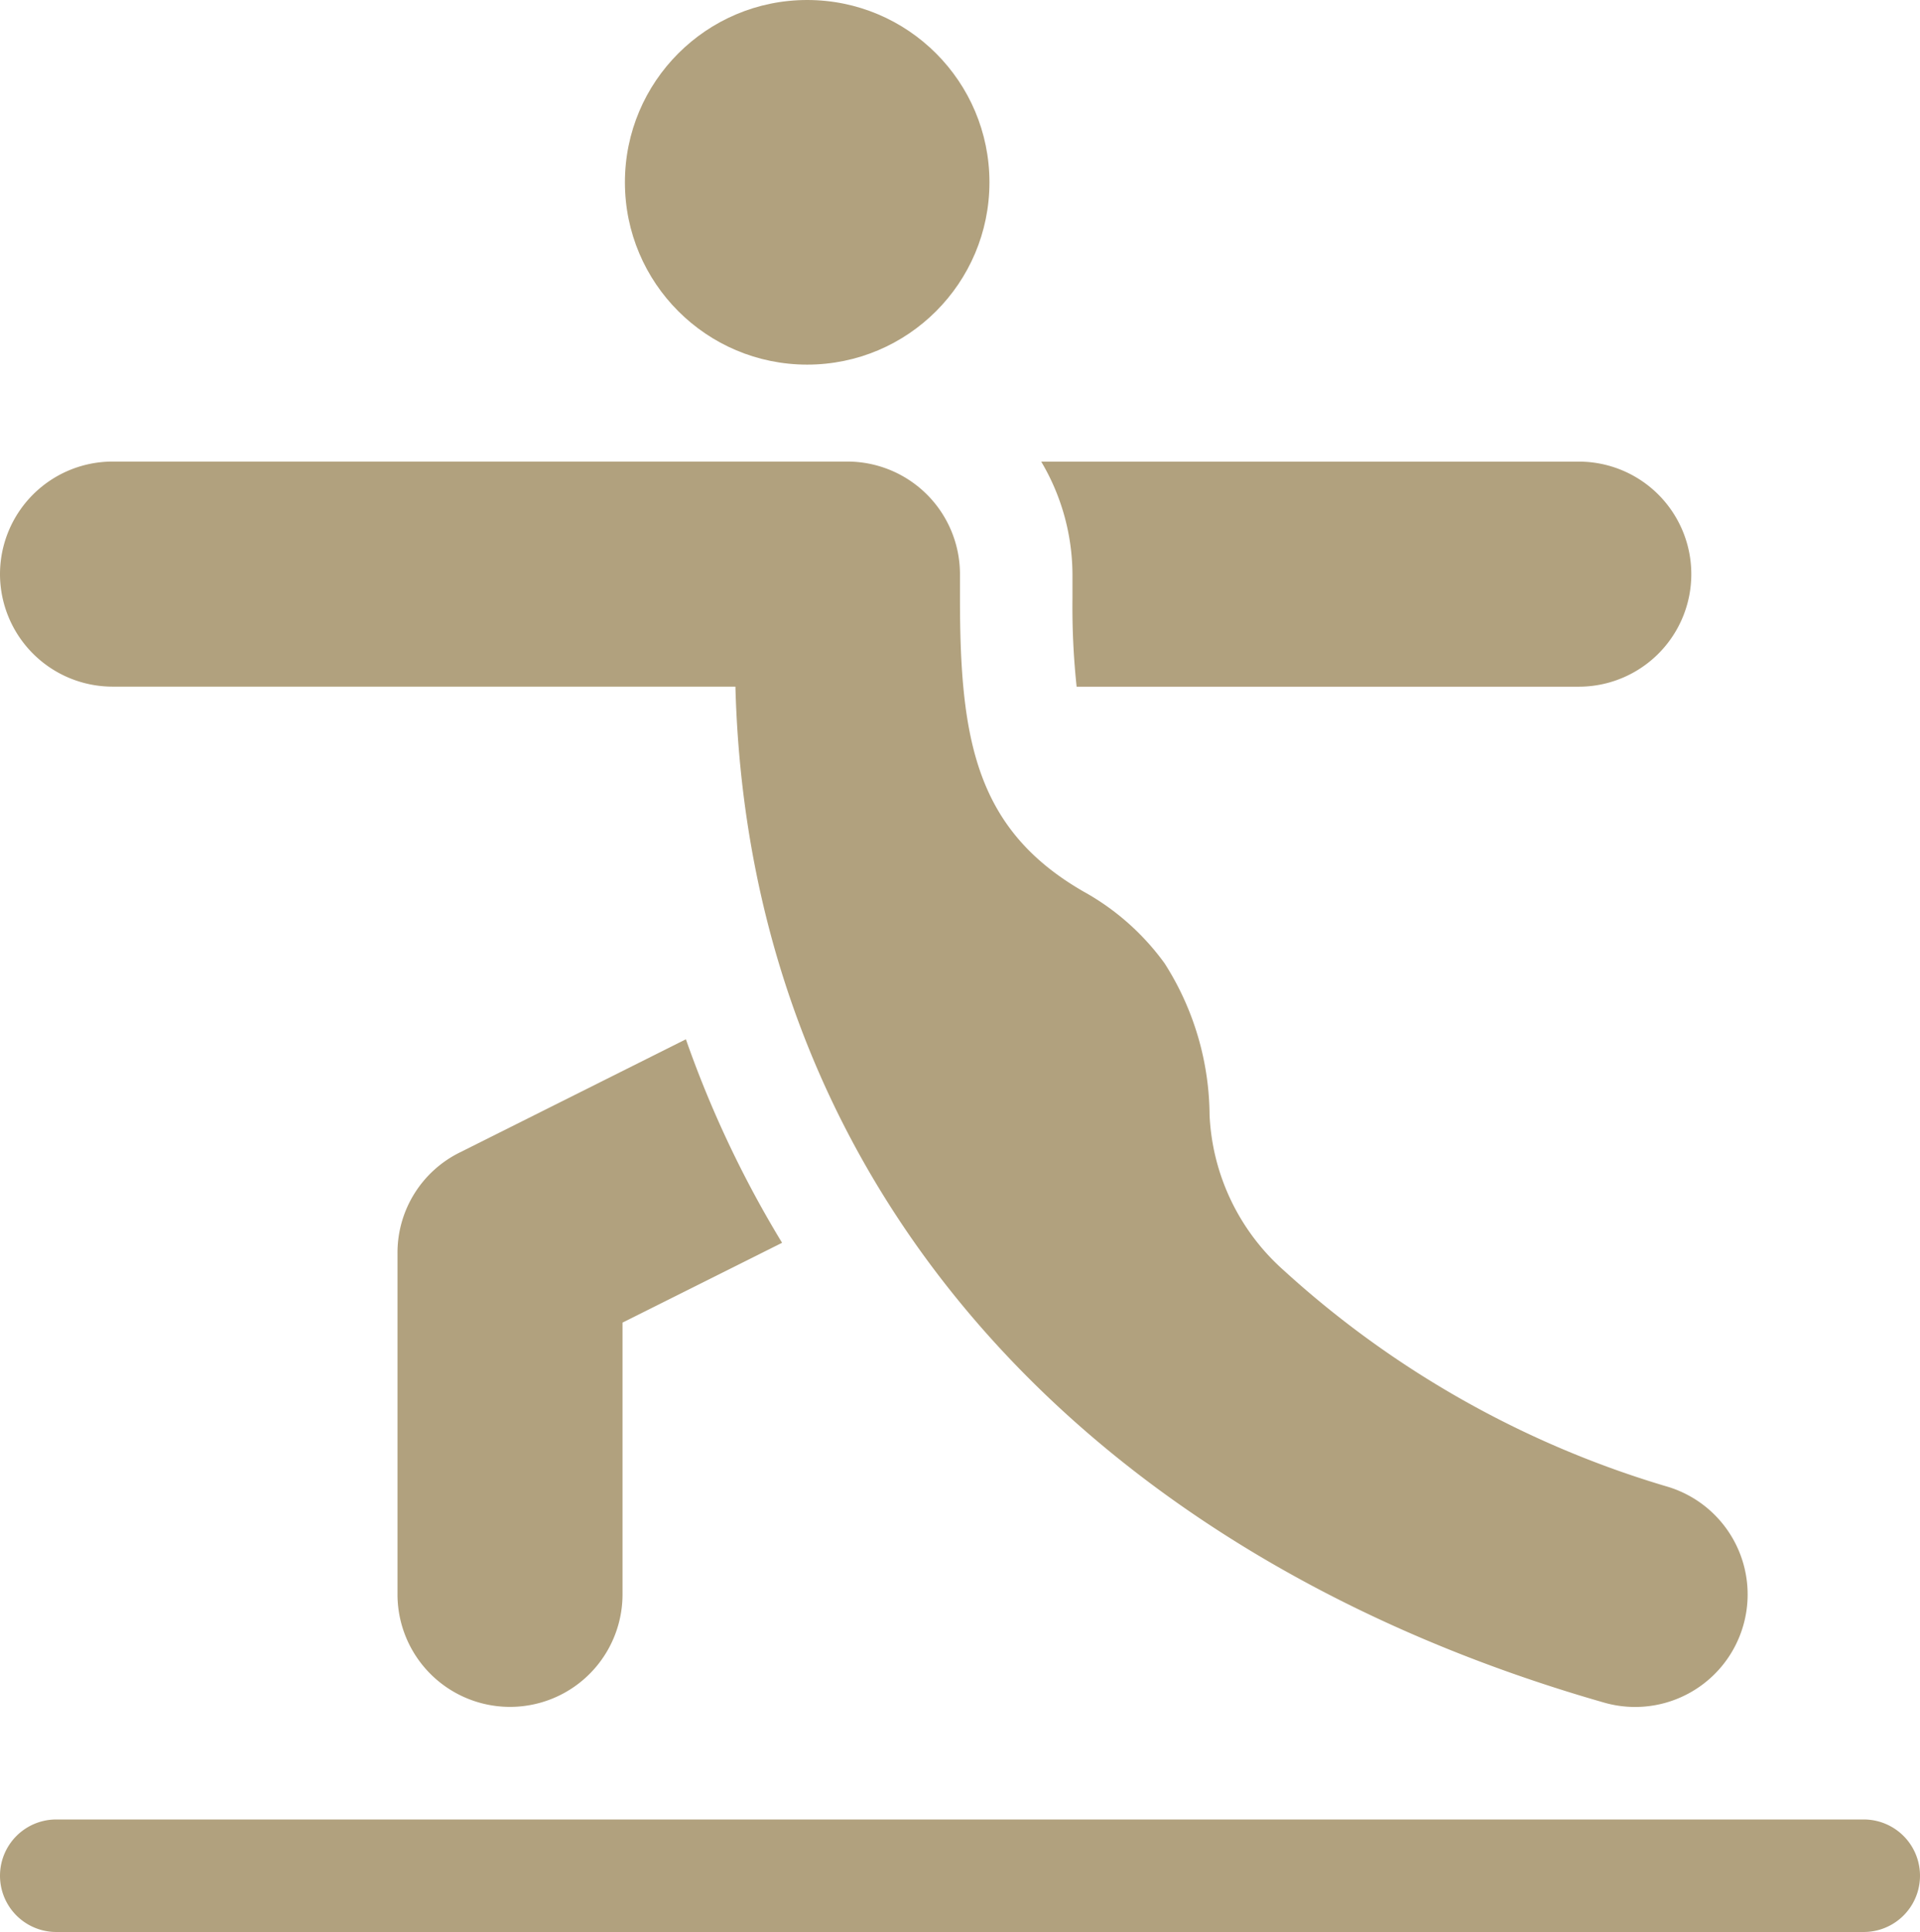 <svg xmlns="http://www.w3.org/2000/svg" width="36.869" height="37.09" viewBox="0 0 36.869 37.09">
  <g id="yoga" transform="translate(0 0.221)">
    <path id="Path_5732" data-name="Path 5732" d="M0,122.16a2.163,2.163,0,0,0,2.16,2.16H14.122c.264,9.941,7.123,16.774,16.687,19.506a2.16,2.16,0,0,0,1.18-4.156,18.873,18.873,0,0,1-7.338-4.144,4.242,4.242,0,0,1-1.424-2.978,5.474,5.474,0,0,0-.863-2.915,4.775,4.775,0,0,0-1.563-1.382c-2.055-1.186-2.367-2.9-2.367-5.617v-.475a2.163,2.163,0,0,0-2.16-2.16H2.16A2.163,2.163,0,0,0,0,122.16Z" transform="translate(0 -111.359)" fill="#b1a17e"/>
    <circle id="Ellipse_27" data-name="Ellipse 27" cx="3.5" cy="3.5" r="3.5" transform="translate(12 -0.221)" fill="#b1a17e"/>
    <path id="Path_5733" data-name="Path 5733" d="M35.789,482H1.08a1.08,1.08,0,0,0,0,2.16H35.789a1.08,1.08,0,0,0,0-2.16Z" transform="translate(0 -447.291)" fill="#b1a17e"/>
    <path id="Path_5734" data-name="Path 5734" d="M278.336,124.321h9.643a2.16,2.16,0,1,0,0-4.321H277.656a4.271,4.271,0,0,1,.6,2.16v.475A14.412,14.412,0,0,0,278.336,124.321Z" transform="translate(-257.662 -111.359)" fill="#b1a17e"/>
    <path id="Path_5735" data-name="Path 5735" d="M107.2,276.181a2.146,2.146,0,0,0-1.2,1.932v6.553a2.16,2.16,0,1,0,4.321,0v-5.217l3.064-1.532a20.631,20.631,0,0,1-1.847-3.907Z" transform="translate(-98.367 -254.279)" fill="#b1a17e"/>
  </g>
</svg>
